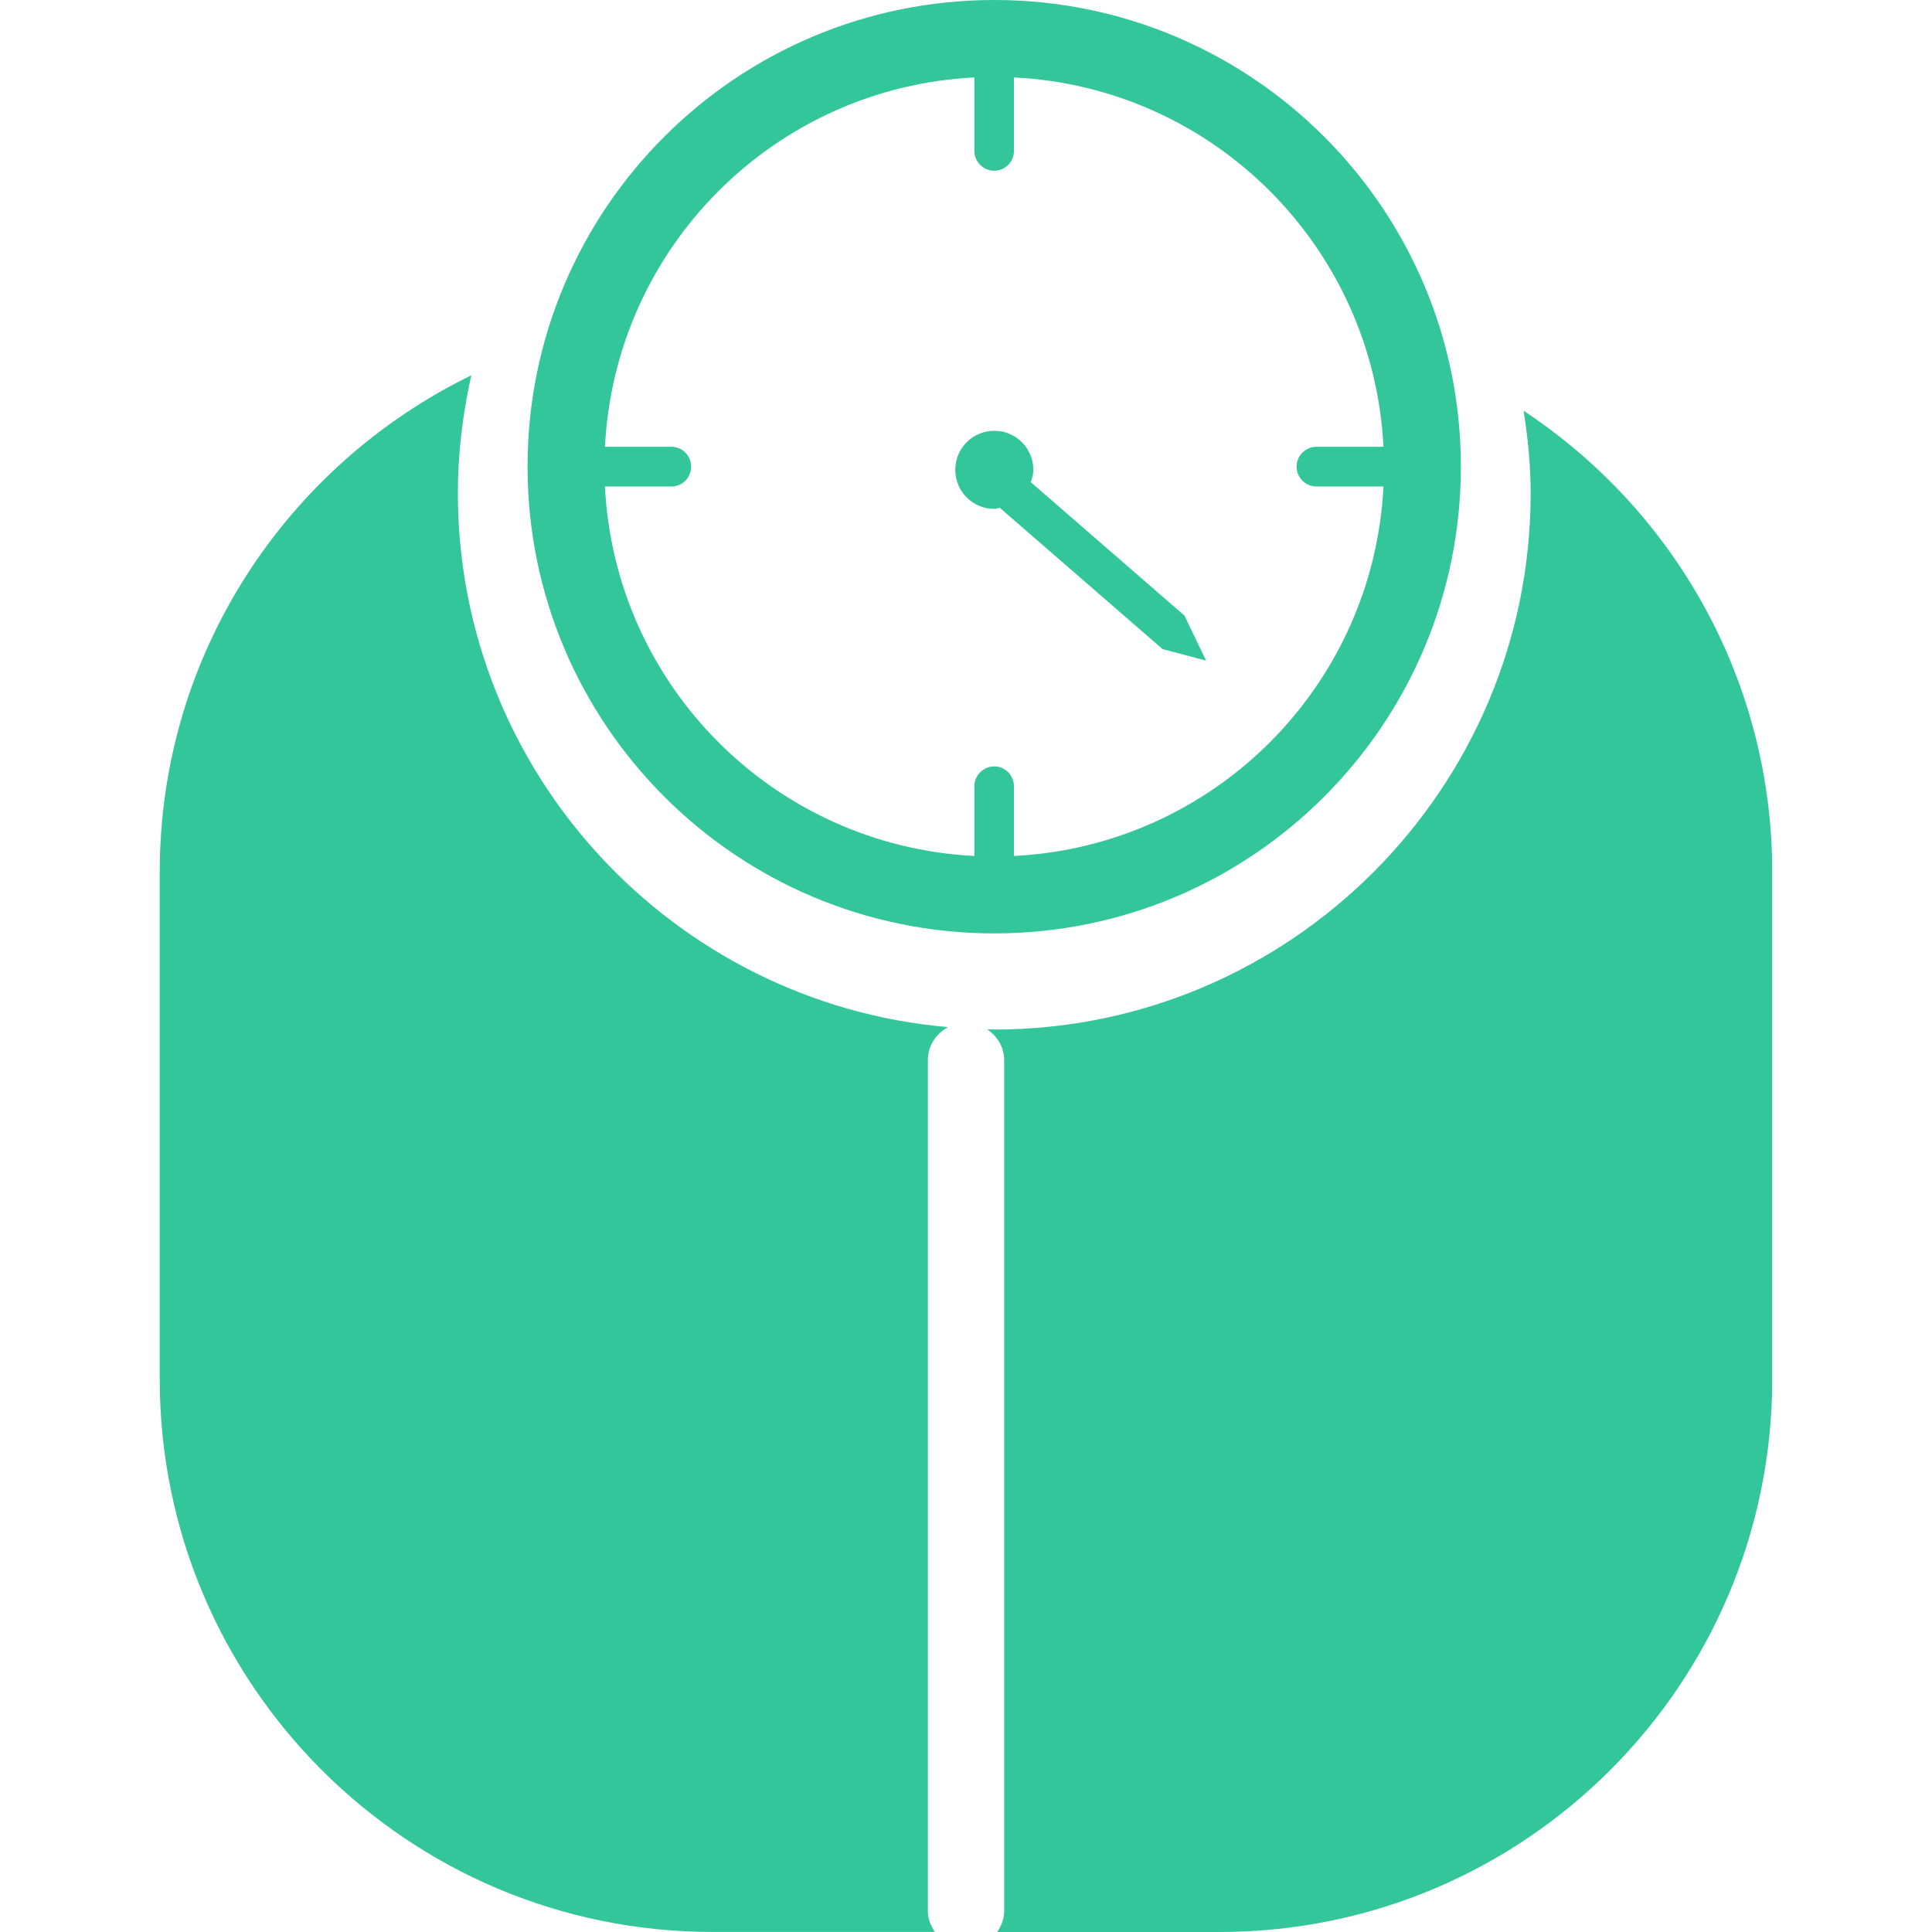 <?xml version="1.0" encoding="iso-8859-1"?>
<!-- Generator: Adobe Illustrator 18.1.1, SVG Export Plug-In . SVG Version: 6.00 Build 0)  -->
<svg xmlns="http://www.w3.org/2000/svg" xmlns:xlink="http://www.w3.org/1999/xlink" version="1.1" id="Capa_1" x="0px" y="0px" viewBox="0 0 45.313 45.313" style="enable-background:new 0 0 45.313 45.313;" xml:space="preserve" width="512px" height="512px">
<g>
	<g>
		<g>
			<g>
				<path d="M21.762,24.861c0-0.336,0.192-0.615,0.47-0.771c-6.429-0.556-11.493-5.956-11.493-12.523      c0-0.953,0.116-1.873,0.315-2.764c-4.32,2.105-7.308,6.523-7.308,11.655v11.885c0,7.161,5.807,12.969,12.968,12.969h5.212      c-0.095-0.145-0.164-0.305-0.164-0.485L21.762,24.861L21.762,24.861z" fill="#32c69a"/>
			</g>
			<g>
				<path d="M35.734,9.634c0.101,0.633,0.166,1.275,0.166,1.935c0,6.934-5.646,12.578-12.58,12.578      c-0.057,0-0.109-0.006-0.166-0.006c0.234,0.16,0.398,0.418,0.398,0.721v19.966c0,0.182-0.07,0.342-0.162,0.485h5.211      c7.16,0,12.965-5.808,12.965-12.969V20.459C41.566,15.932,39.249,11.956,35.734,9.634z" fill="#32c69a"/>
			</g>
			<g>
				<path d="M23.32,21.892c6.042,0,10.943-4.902,10.943-10.948C34.263,4.902,29.362,0,23.32,0      c-6.046,0-10.947,4.902-10.947,10.943C12.374,16.989,17.275,21.892,23.32,21.892z M15.749,10.479h-1.56      c0.235-4.681,3.983-8.431,8.668-8.663c0,0.006-0.004,0.012-0.004,0.02v1.703c0,0.257,0.209,0.465,0.467,0.465      c0.255,0,0.461-0.208,0.461-0.465V1.836c0-0.008,0-0.014,0-0.02c4.684,0.232,8.43,3.982,8.667,8.663h-1.573      c-0.256,0-0.464,0.21-0.464,0.464c0,0.26,0.208,0.467,0.464,0.467h1.573c-0.237,4.684-3.981,8.429-8.667,8.666v-1.633      c0-0.259-0.206-0.468-0.461-0.468c-0.258,0-0.467,0.209-0.467,0.468v1.633c-4.683-0.237-8.429-3.982-8.665-8.666h1.56      c0.256,0,0.462-0.207,0.462-0.467C16.211,10.689,16.005,10.479,15.749,10.479z" fill="#32c69a"/>
			</g>
			<g>
				<path d="M23.32,11.935c0.048,0,0.089-0.019,0.135-0.027c0.01,0.009,0.016,0.02,0.023,0.027l3.789,3.289      l1.021,0.27l-0.507-1.055l-3.606-3.131c0.032-0.091,0.061-0.186,0.061-0.288c0-0.508-0.41-0.916-0.915-0.916      c-0.507,0-0.916,0.408-0.916,0.916C22.404,11.524,22.814,11.935,23.32,11.935z" fill="#32c69a"/>
			</g>
		</g>
	</g>
</g>
<g>
</g>
<g>
</g>
<g>
</g>
<g>
</g>
<g>
</g>
<g>
</g>
<g>
</g>
<g>
</g>
<g>
</g>
<g>
</g>
<g>
</g>
<g>
</g>
<g>
</g>
<g>
</g>
<g>
</g>
</svg>
